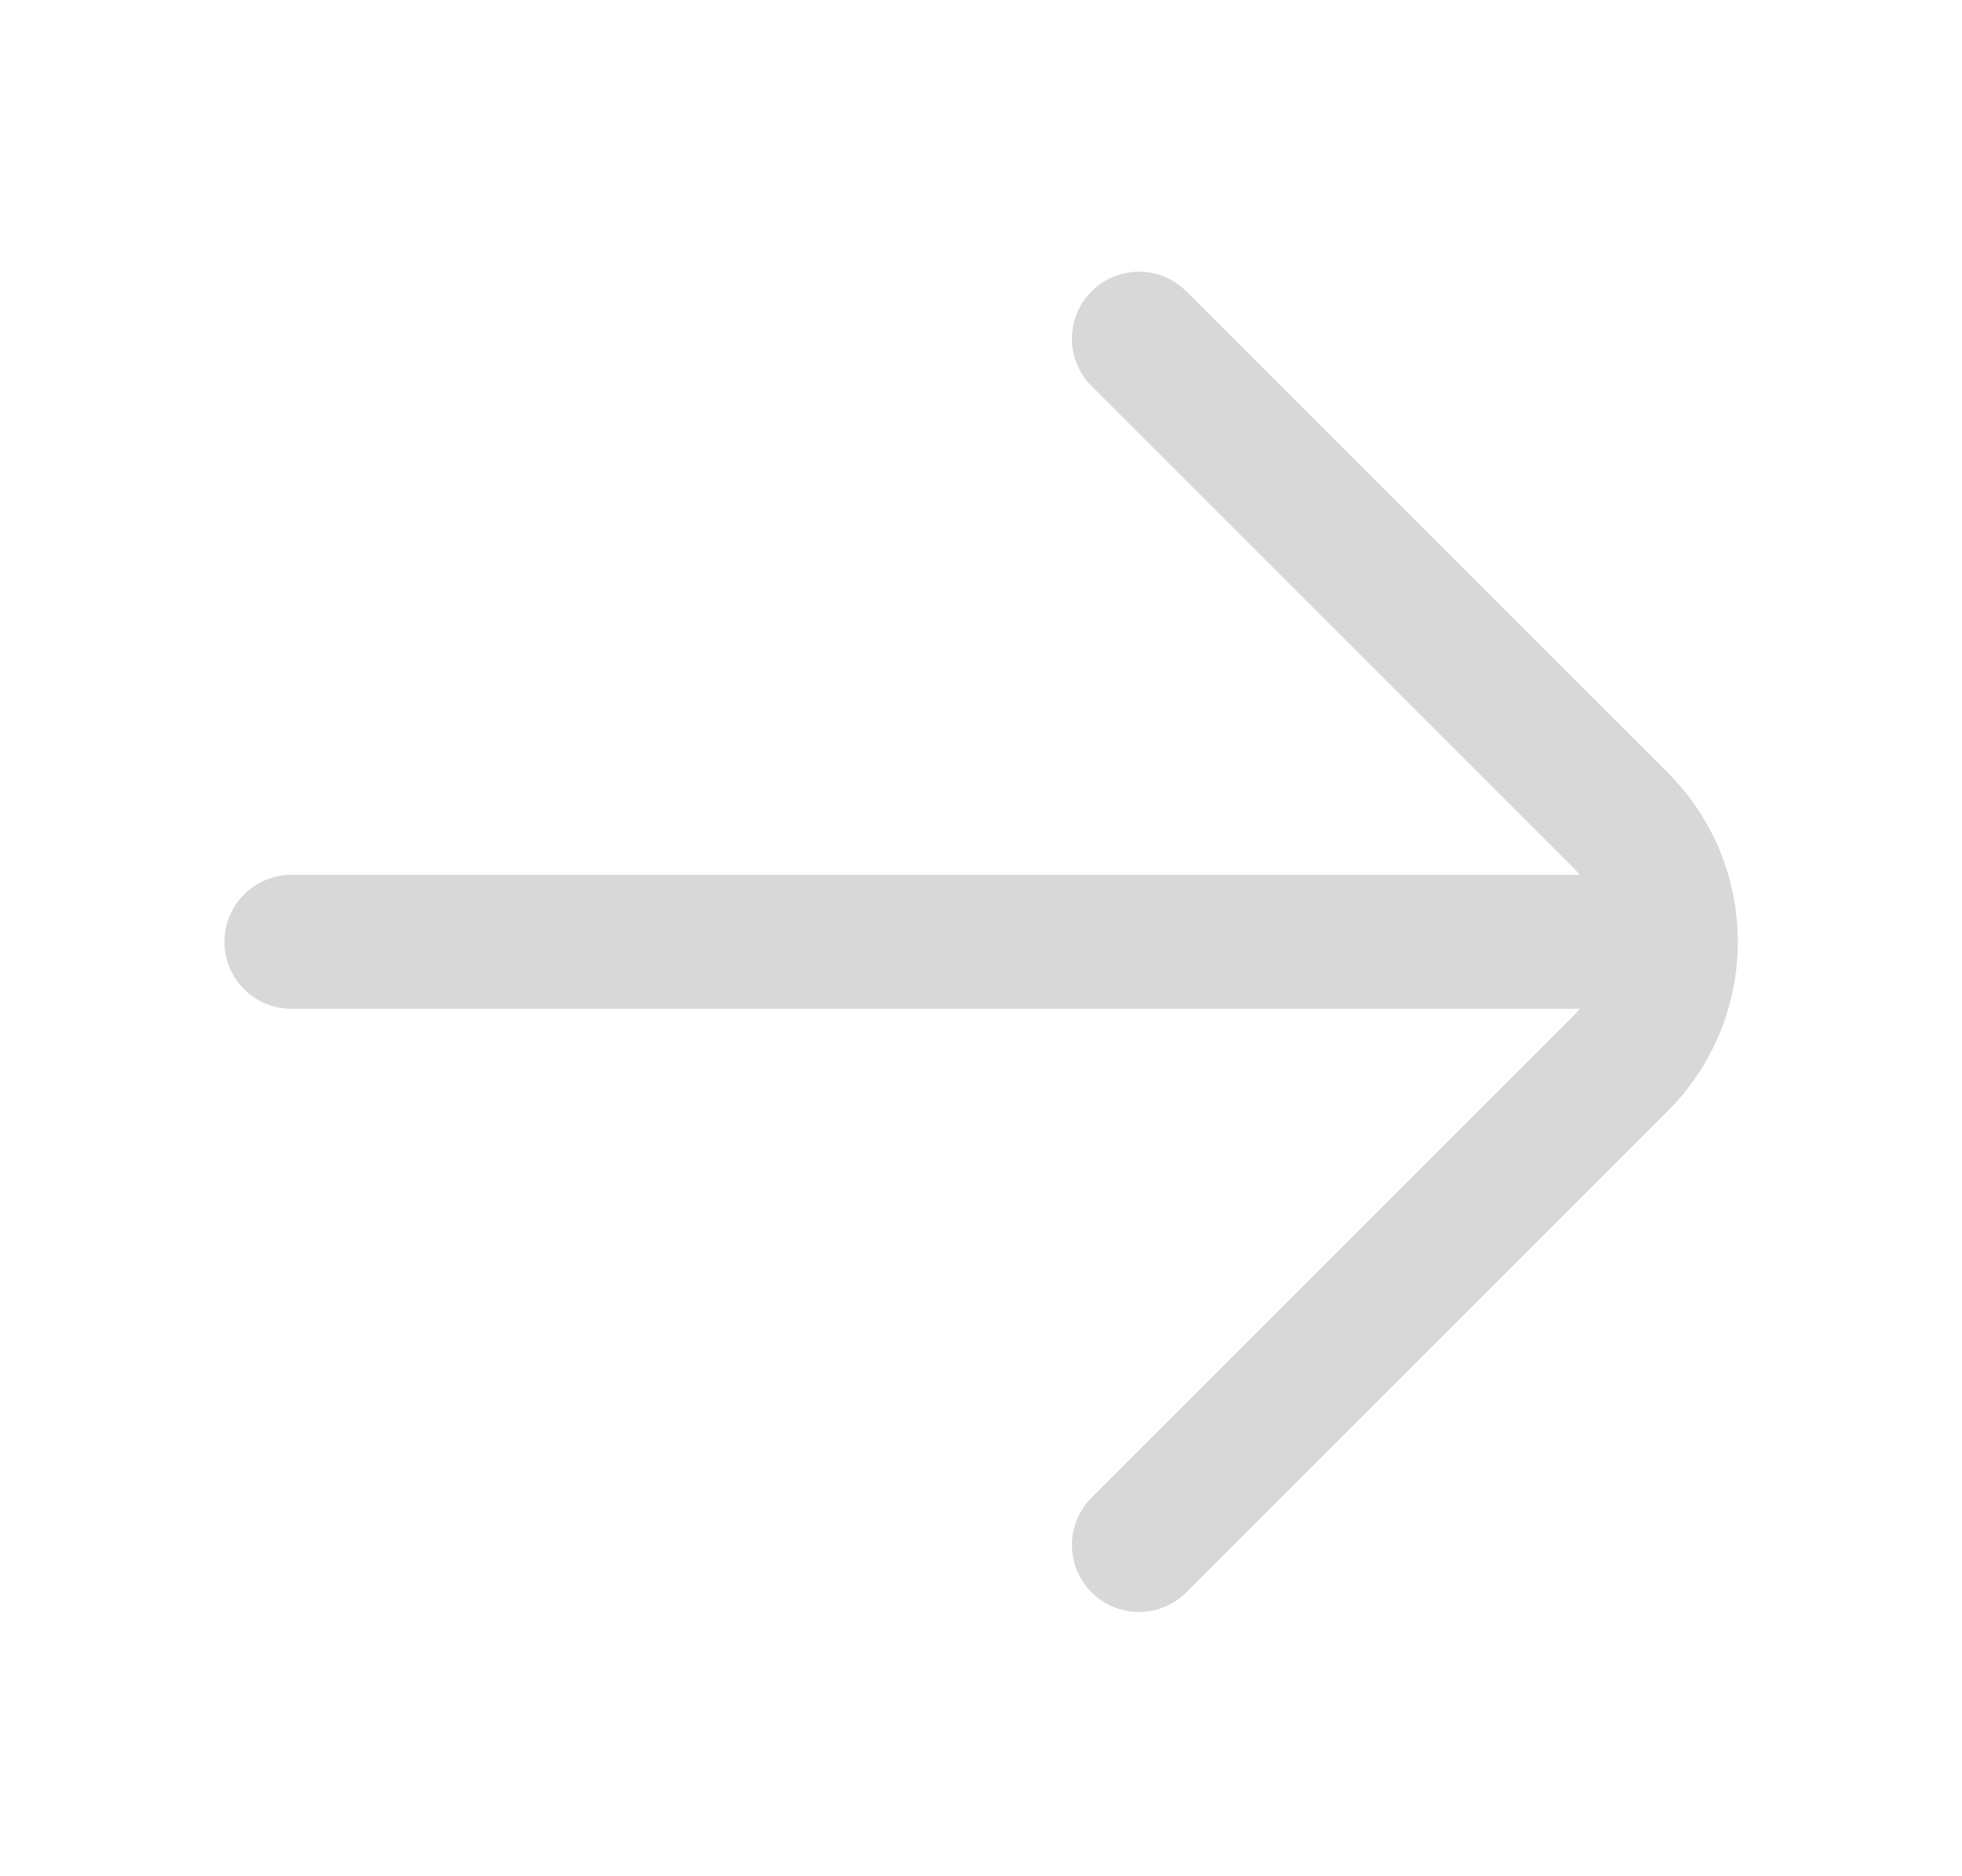 <svg width="23" height="22" viewBox="0 0 23 22" fill="none" xmlns="http://www.w3.org/2000/svg">
<path d="M12.796 4.527C12.489 4.22 12.489 3.723 12.796 3.416C13.103 3.109 13.6 3.109 13.907 3.416L19.55 9.059C20.646 10.155 20.646 11.932 19.55 13.028L13.907 18.671C13.6 18.978 13.103 18.978 12.796 18.671C12.489 18.364 12.489 17.867 12.796 17.56L18.439 11.917C18.467 11.889 18.494 11.859 18.519 11.829H3.417C2.983 11.829 2.631 11.477 2.631 11.044C2.631 10.61 2.983 10.258 3.417 10.258H18.519C18.494 10.228 18.467 10.199 18.439 10.17L12.796 4.527Z" fill="#D8D8D8"/>
</svg>
